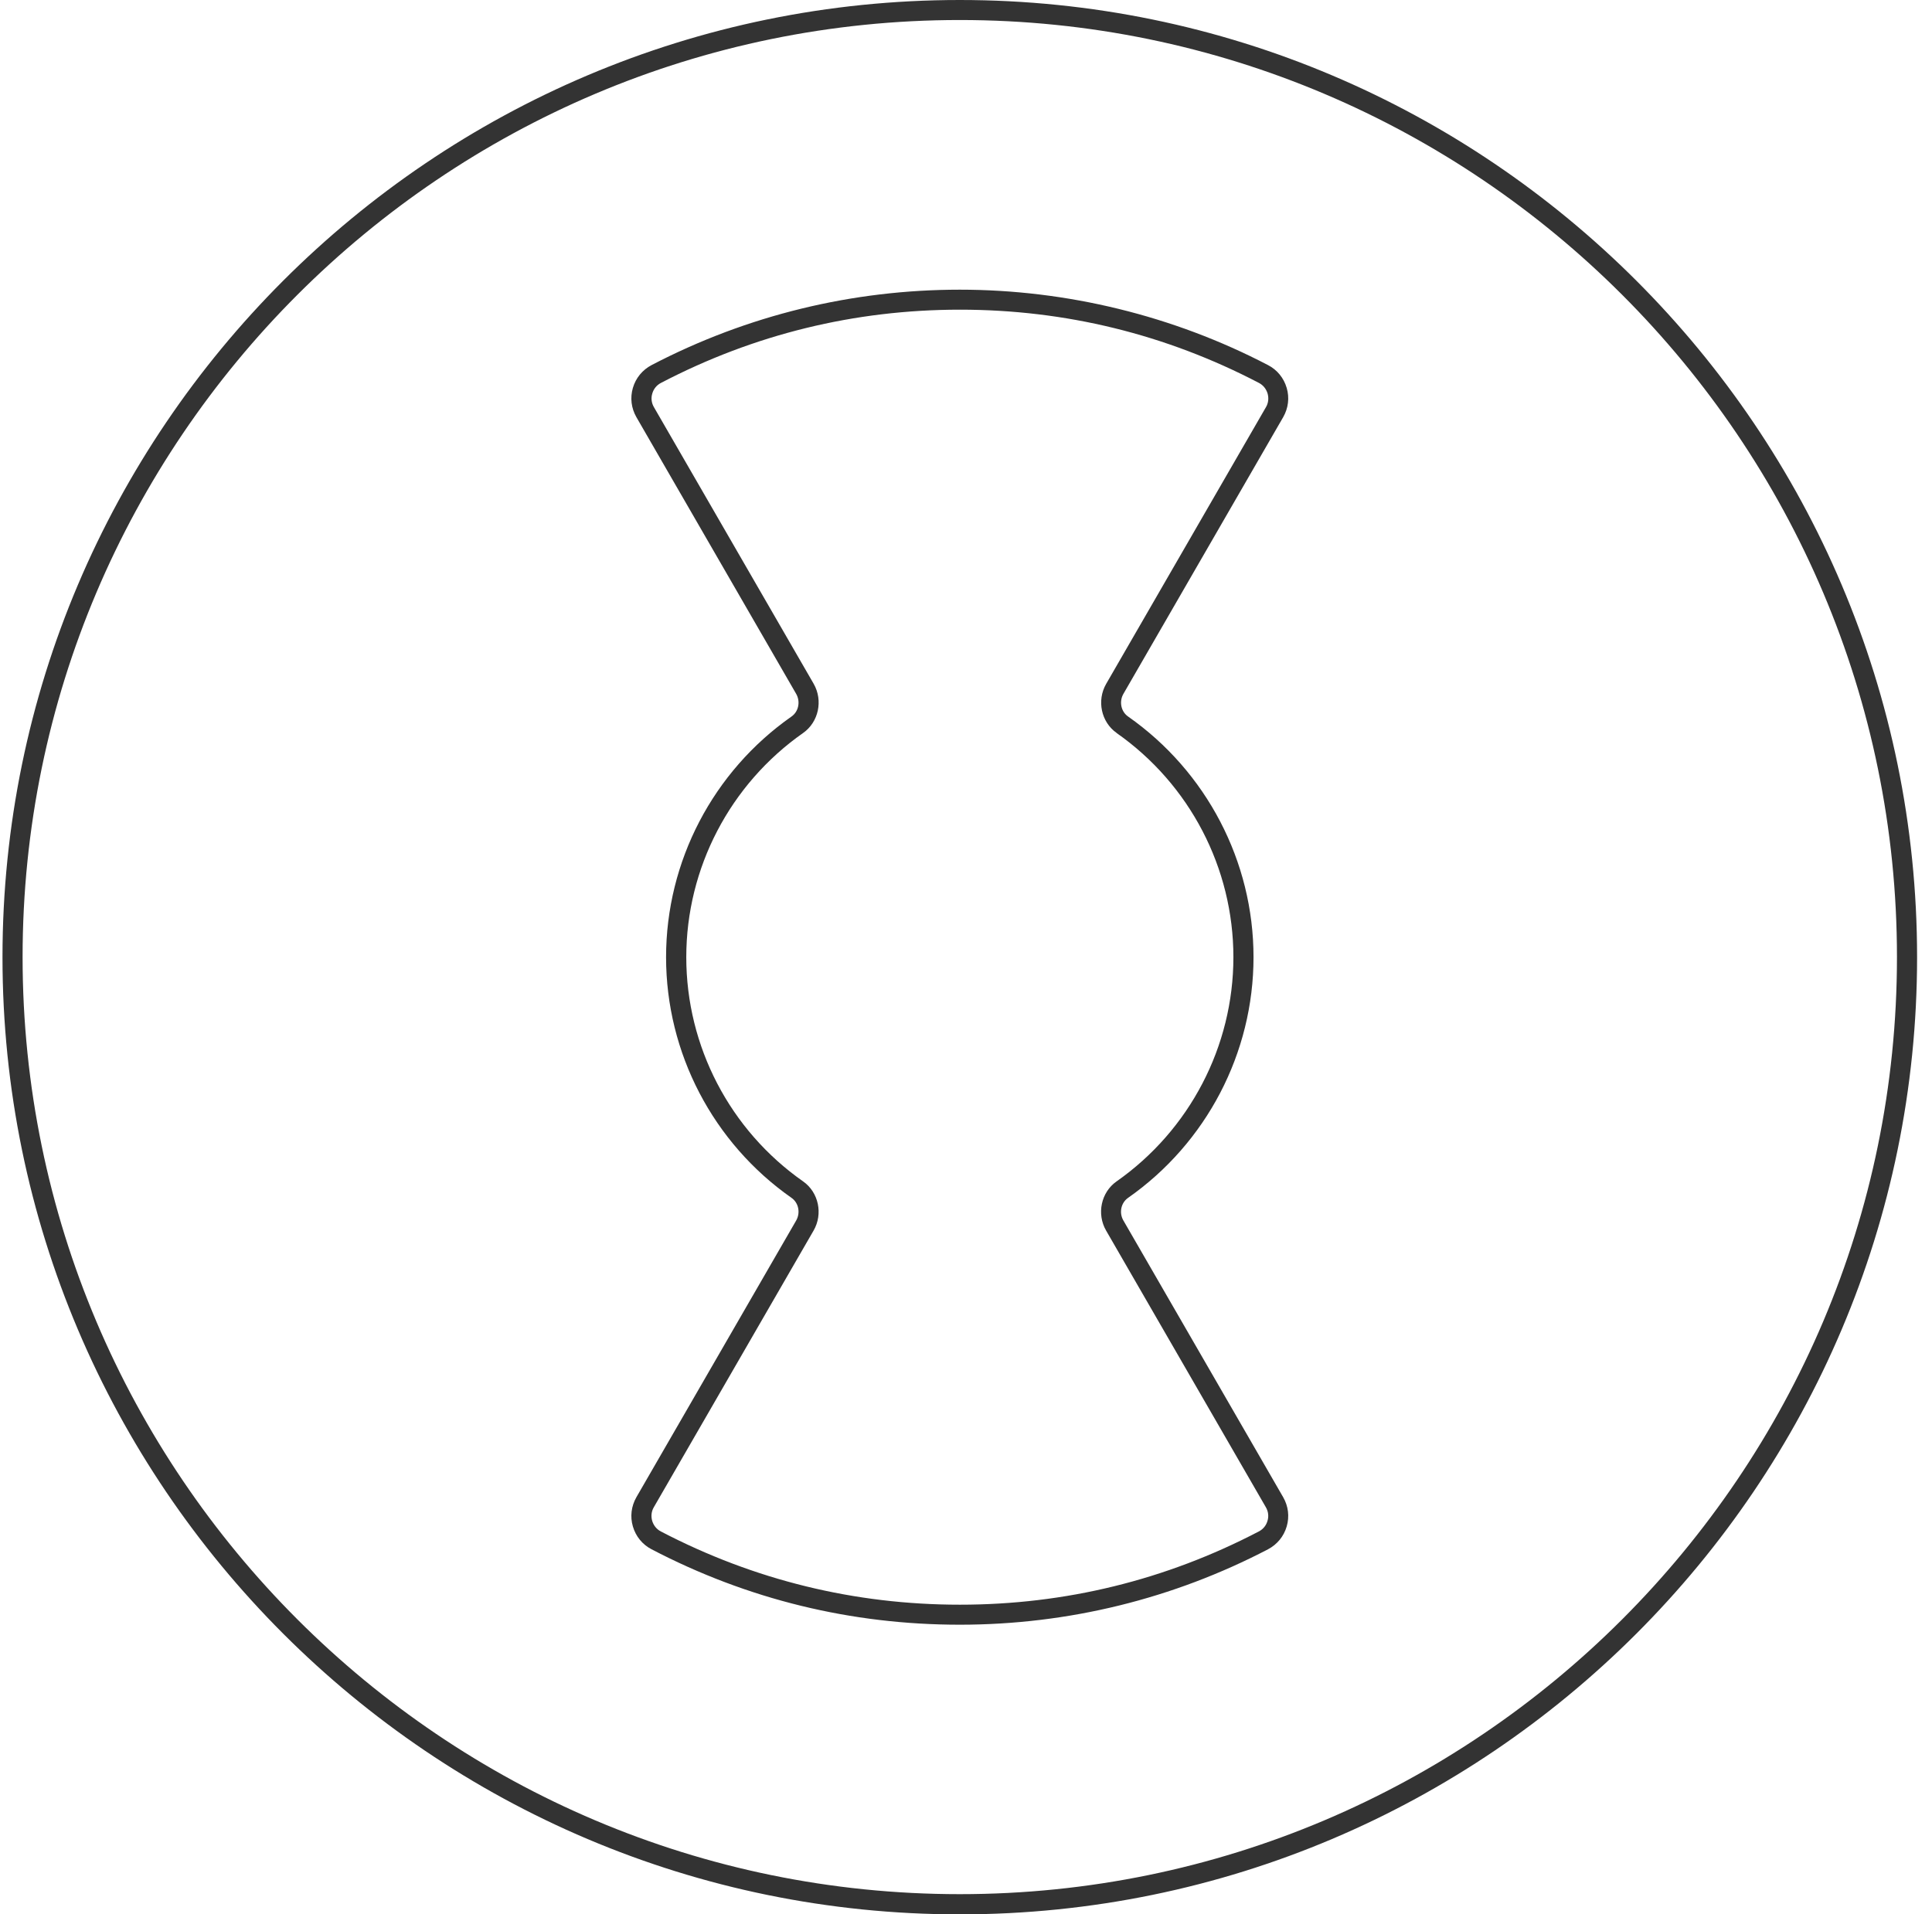 <svg xmlns="http://www.w3.org/2000/svg" width="111" height="110" viewBox="0 0 111 110" fill="none"><path fill-rule="evenodd" clip-rule="evenodd" d="M0.143 55C0.143 24.675 24.817 0 55.143 0C85.468 0 110.143 24.675 110.143 55C110.143 85.325 85.468 110 55.143 110C24.817 110 0.143 85.325 0.143 55ZM1.298 54.994C1.298 84.684 25.453 108.839 55.143 108.839C84.832 108.839 108.987 84.684 108.987 54.994C108.987 25.305 84.832 1.15 55.143 1.15C25.453 1.15 1.298 25.305 1.298 54.994ZM73.925 22.289C74.093 22.855 74.018 23.456 73.723 23.97L64.543 39.87C64.289 40.314 64.404 40.886 64.809 41.169C69.321 44.33 72.019 49.5 72.019 55C72.019 60.5 69.321 65.671 64.809 68.831C64.404 69.114 64.283 69.686 64.543 70.131L73.723 86.03C74.018 86.544 74.093 87.139 73.925 87.711C73.758 88.283 73.376 88.746 72.851 89.023C67.414 91.859 61.383 93.356 55.143 93.356C48.904 93.356 42.947 91.9 37.436 89.023C36.91 88.751 36.529 88.283 36.361 87.711C36.194 87.145 36.269 86.544 36.563 86.03L45.743 70.131C45.998 69.686 45.882 69.114 45.478 68.831C40.966 65.671 38.268 60.5 38.268 55C38.268 49.5 40.966 44.33 45.478 41.169C45.882 40.886 45.998 40.314 45.743 39.87L36.563 23.97C36.269 23.456 36.194 22.861 36.361 22.289C36.529 21.717 36.91 21.255 37.436 20.978C42.947 18.101 48.996 16.645 55.143 16.645C61.29 16.645 67.414 18.141 72.851 20.978C73.376 21.249 73.758 21.717 73.925 22.289ZM70.863 55C70.863 49.876 68.356 45.063 64.15 42.117H64.156C63.266 41.493 63 40.251 63.555 39.292L72.735 23.393C72.874 23.156 72.903 22.878 72.828 22.613C72.747 22.347 72.573 22.127 72.325 22C66.981 19.21 61.209 17.794 55.155 17.794C49.1 17.794 43.323 19.21 37.979 22C37.73 22.127 37.551 22.347 37.476 22.613C37.395 22.873 37.43 23.156 37.569 23.393L46.749 39.292C47.298 40.251 47.032 41.493 46.142 42.117C41.942 45.063 39.429 49.876 39.429 55C39.429 60.125 41.936 64.937 46.142 67.884C47.032 68.508 47.298 69.75 46.743 70.709L37.563 86.608C37.424 86.845 37.395 87.122 37.47 87.388C37.551 87.654 37.725 87.873 37.973 88C43.323 90.791 49.1 92.206 55.149 92.206C61.198 92.206 66.975 90.791 72.319 88C72.568 87.873 72.747 87.654 72.822 87.388C72.903 87.128 72.868 86.845 72.729 86.608L63.549 70.709C62.995 69.75 63.26 68.508 64.15 67.884C68.35 64.937 70.863 60.125 70.863 55Z" fill="#333333"></path></svg>